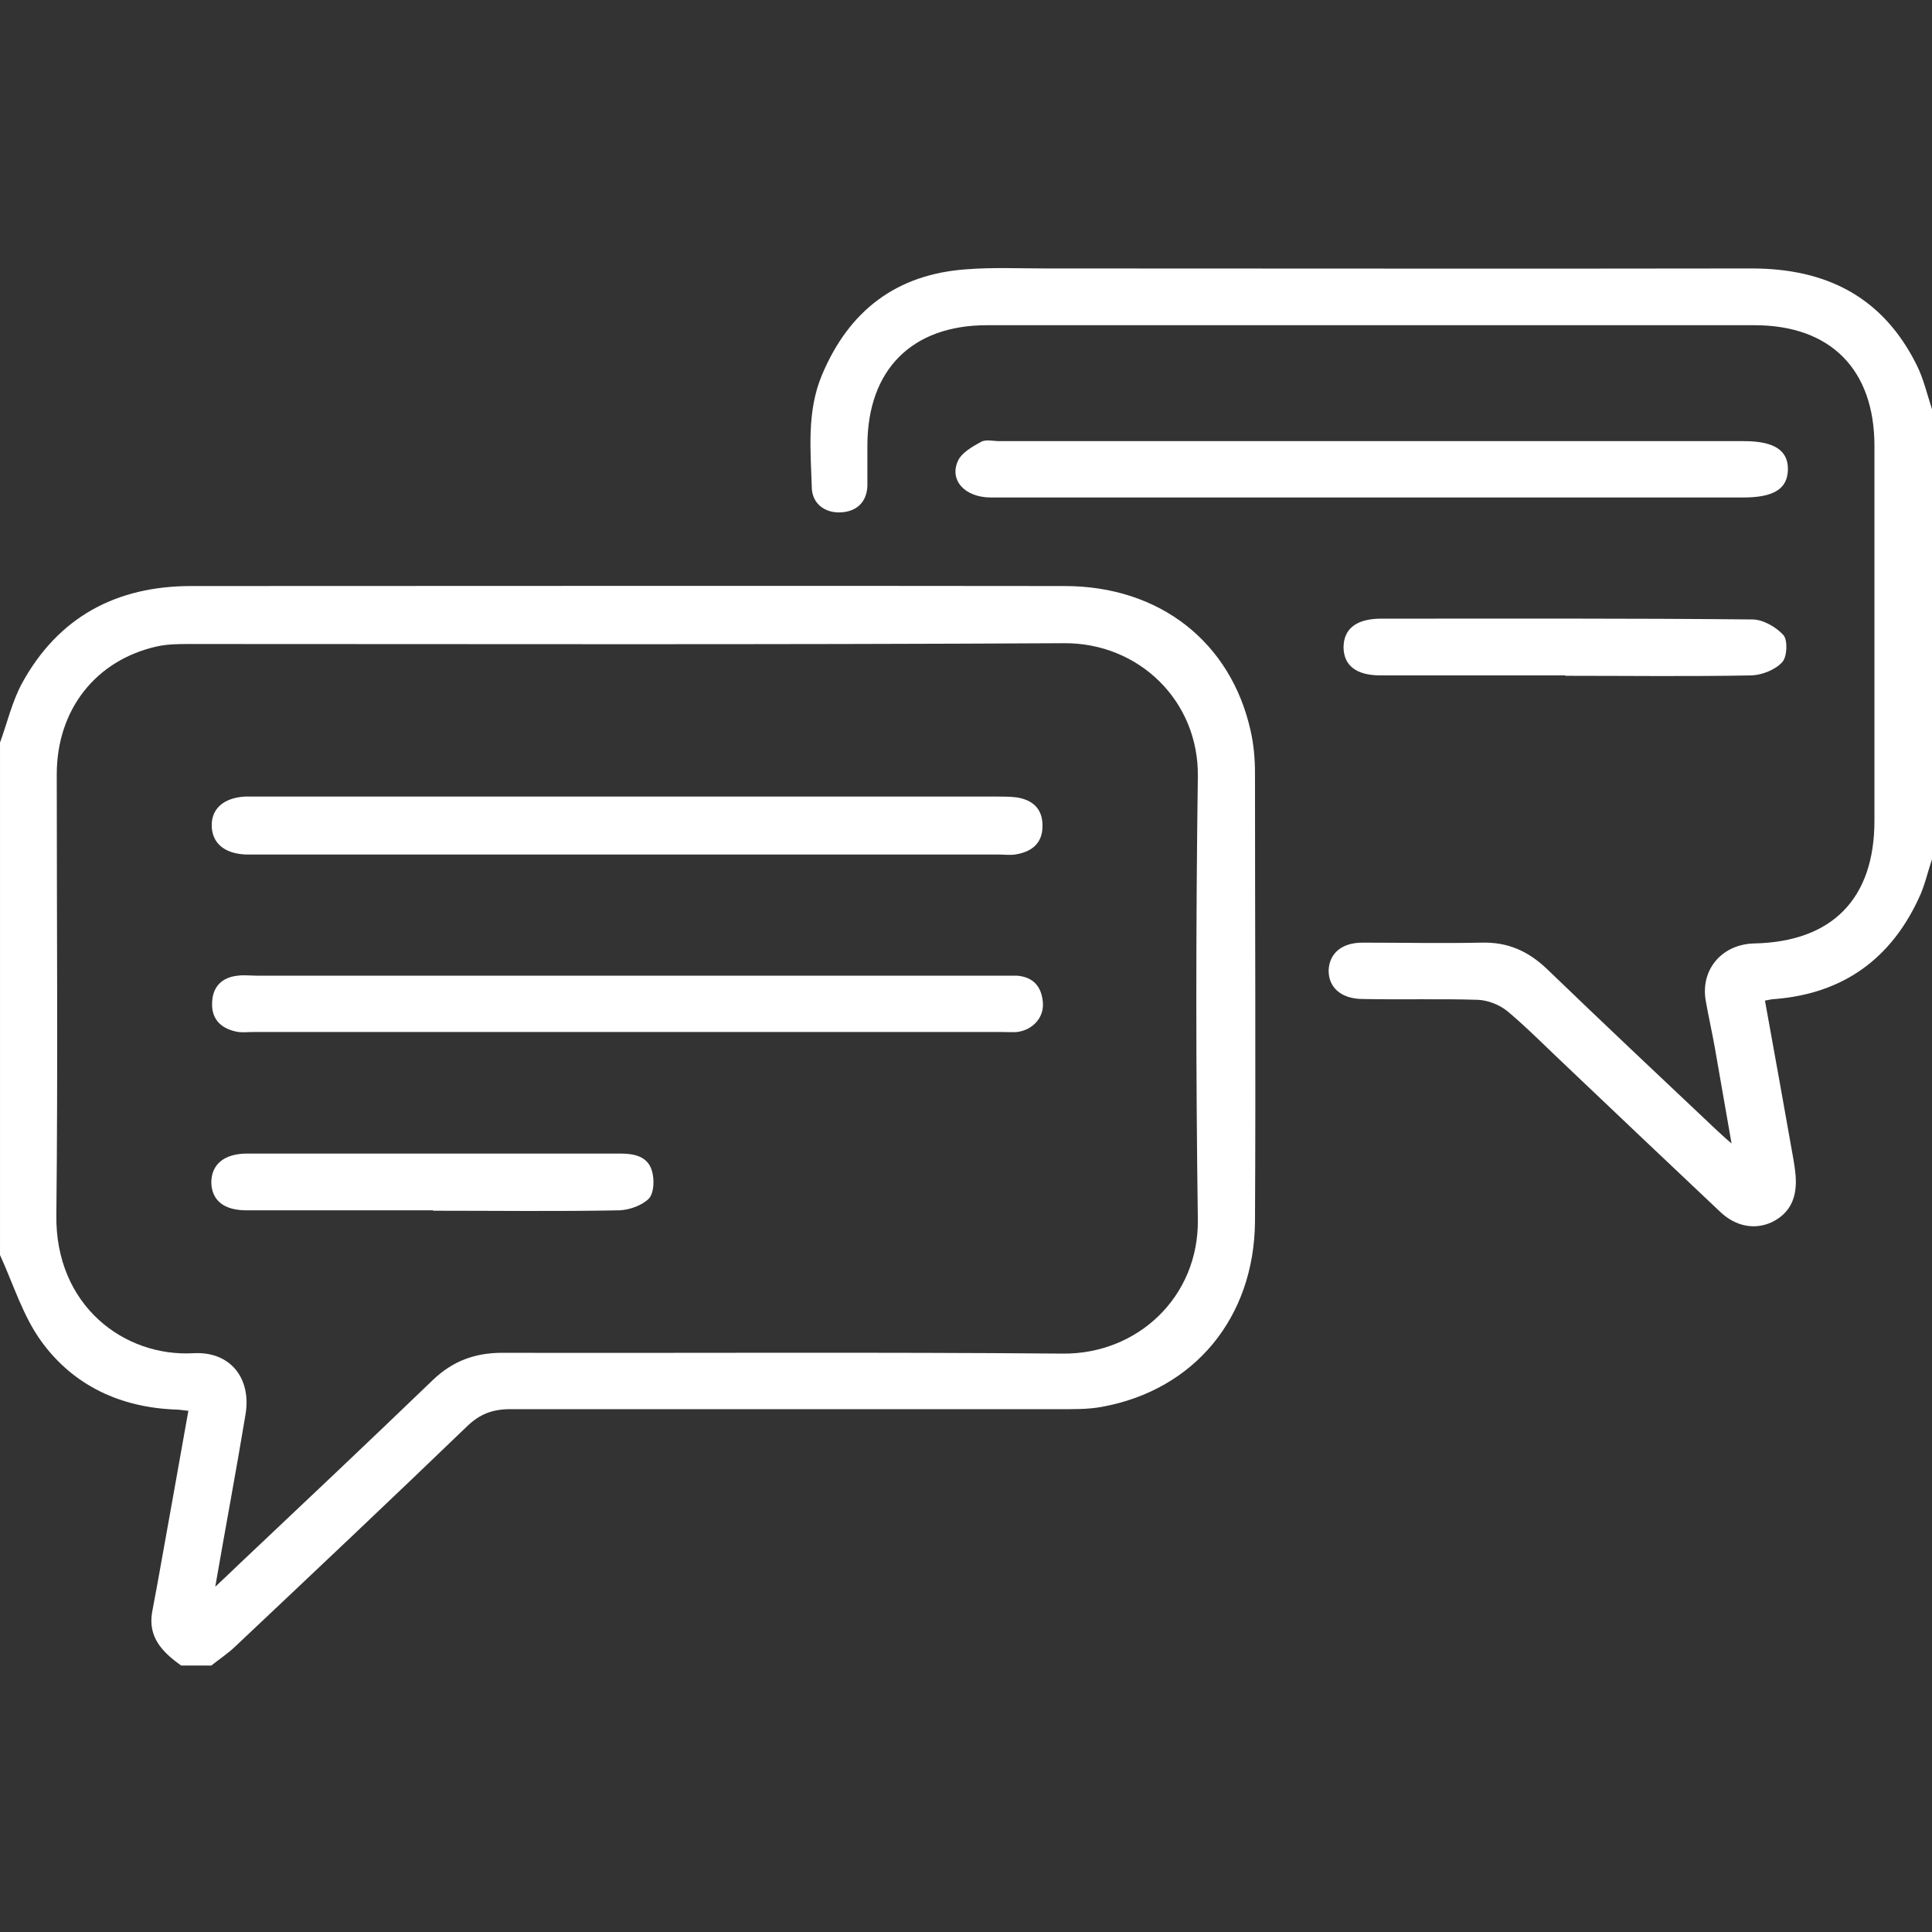 <?xml version="1.0" encoding="UTF-8"?><svg id="Layer_1" xmlns="http://www.w3.org/2000/svg" viewBox="0 0 48 48"><rect x="0" y="0" width="48" height="48" fill="#333333" stroke="none"/><defs><style>.cls-1{fill:#fff;stroke-width:0px;}</style></defs><path class="cls-1" d="m0,18.45c.18-.49.3-1.02.55-1.48.9-1.64,2.34-2.41,4.2-2.41,7.23,0,14.47-.01,21.7,0,2.37,0,4.13,1.4,4.62,3.59.08.35.11.71.11,1.07,0,3.71.02,7.42,0,11.13-.02,2.39-1.51,4.18-3.79,4.6-.36.07-.75.06-1.12.06-4.53,0-9.06,0-13.59,0-.44,0-.76.12-1.08.43-1.91,1.84-3.84,3.66-5.77,5.48-.18.17-.38.3-.58.46h-.75c-.46-.33-.83-.7-.72-1.33.04-.21.08-.43.12-.64.26-1.45.52-2.89.78-4.36-.13-.01-.22-.03-.31-.03-1.37-.05-2.54-.59-3.34-1.69-.46-.63-.7-1.43-1.03-2.15,0-4.24,0-8.48,0-12.73Zm5.35,20.97c.25-.23.41-.39.58-.55,1.61-1.52,3.22-3.04,4.82-4.58.49-.47,1.04-.68,1.73-.68,4.64.01,9.28-.02,13.92.02,1.86.02,3.39-1.41,3.36-3.34-.05-3.66-.05-7.33,0-10.99.03-1.88-1.46-3.33-3.32-3.32-7.23.04-14.46.02-21.7.02-.28,0-.57,0-.84.06-1.52.34-2.49,1.57-2.49,3.18,0,3.65.03,7.3-.01,10.95-.03,2.25,1.69,3.53,3.41,3.43.91-.05,1.44.62,1.29,1.52-.23,1.39-.49,2.77-.75,4.27Z"/><path class="cls-1" d="m48,21.35c-.11.32-.18.66-.33.97-.7,1.51-1.88,2.36-3.56,2.5-.08,0-.15.02-.26.04.24,1.33.48,2.65.71,3.96.02.12.04.25.05.37.05.57-.14.95-.58,1.17-.42.2-.9.12-1.29-.25-1.27-1.2-2.54-2.4-3.81-3.61-.49-.46-.96-.94-1.47-1.37-.19-.16-.49-.28-.74-.29-.95-.03-1.91,0-2.86-.02-.54,0-.86-.29-.85-.72.02-.42.33-.68.84-.68.98,0,1.97.02,2.95,0,.66-.02,1.17.21,1.64.66,1.38,1.33,2.78,2.65,4.18,3.97.1.09.2.19.4.36-.15-.85-.28-1.6-.41-2.35-.07-.4-.16-.79-.23-1.19-.14-.78.4-1.41,1.2-1.43,1.94-.04,2.99-1.11,2.99-3.05,0-3.1,0-6.21,0-9.31,0-1.9-1.09-3-2.98-3-6.36,0-12.72,0-19.07,0-1.86,0-2.96,1.1-2.97,2.97,0,.34,0,.69,0,1.03-.02.41-.28.63-.66.65-.39.02-.7-.21-.72-.59-.03-.95-.13-1.91.25-2.82.67-1.6,1.85-2.51,3.6-2.63.65-.05,1.31-.02,1.97-.02,5.84,0,11.69.01,17.53,0,1.86,0,3.26.71,4.1,2.4.17.34.26.73.38,1.1v11.23Z"/><path class="cls-1" d="m34.08,12.36c-3.15,0-6.31,0-9.46,0-.65,0-1.04-.43-.82-.91.09-.2.35-.35.57-.47.12-.07.31-.02.46-.02,6.17,0,12.33,0,18.5,0,.75,0,1.1.23,1.09.71-.01.48-.36.69-1.11.69-3.08,0-6.15,0-9.23,0Z"/><path class="cls-1" d="m38.89,16.78c-1.53,0-3.06,0-4.59,0-.6,0-.91-.24-.92-.69,0-.47.32-.72.94-.72,3.07,0,6.15-.01,9.22.02.26,0,.59.19.77.39.11.13.09.54-.03.67-.17.19-.5.32-.76.33-1.54.03-3.09.01-4.63.01Z"/><path class="cls-1" d="m15.57,21.23c-3.03,0-6.06,0-9.09,0-.12,0-.25,0-.37,0-.54-.02-.85-.29-.85-.73,0-.42.31-.68.83-.71.12,0,.25,0,.37,0,6.09,0,12.19,0,18.28,0,.17,0,.35,0,.51.02.41.06.66.29.65.72,0,.43-.28.64-.68.7-.14.02-.28,0-.42,0-3.08,0-6.16,0-9.23,0Z"/><path class="cls-1" d="m15.6,24.24c3.06,0,6.12,0,9.19,0,.16,0,.31,0,.47,0,.41.03.62.27.65.67.03.37-.25.68-.64.73-.12.01-.25,0-.37,0-6.2,0-12.4,0-18.61,0-.14,0-.29.02-.42-.01-.38-.08-.62-.31-.6-.72.01-.39.24-.63.64-.67.15-.02.31,0,.47,0,3.08,0,6.16,0,9.23,0Z"/><path class="cls-1" d="m10.76,30.07c-1.55,0-3.09,0-4.64,0-.56,0-.86-.25-.87-.69,0-.45.32-.72.89-.72,3.09,0,6.18,0,9.27,0,.35,0,.69.07.79.44.06.21.05.54-.08.68-.17.17-.48.28-.73.29-1.54.03-3.09.01-4.63.01Z"/></svg>